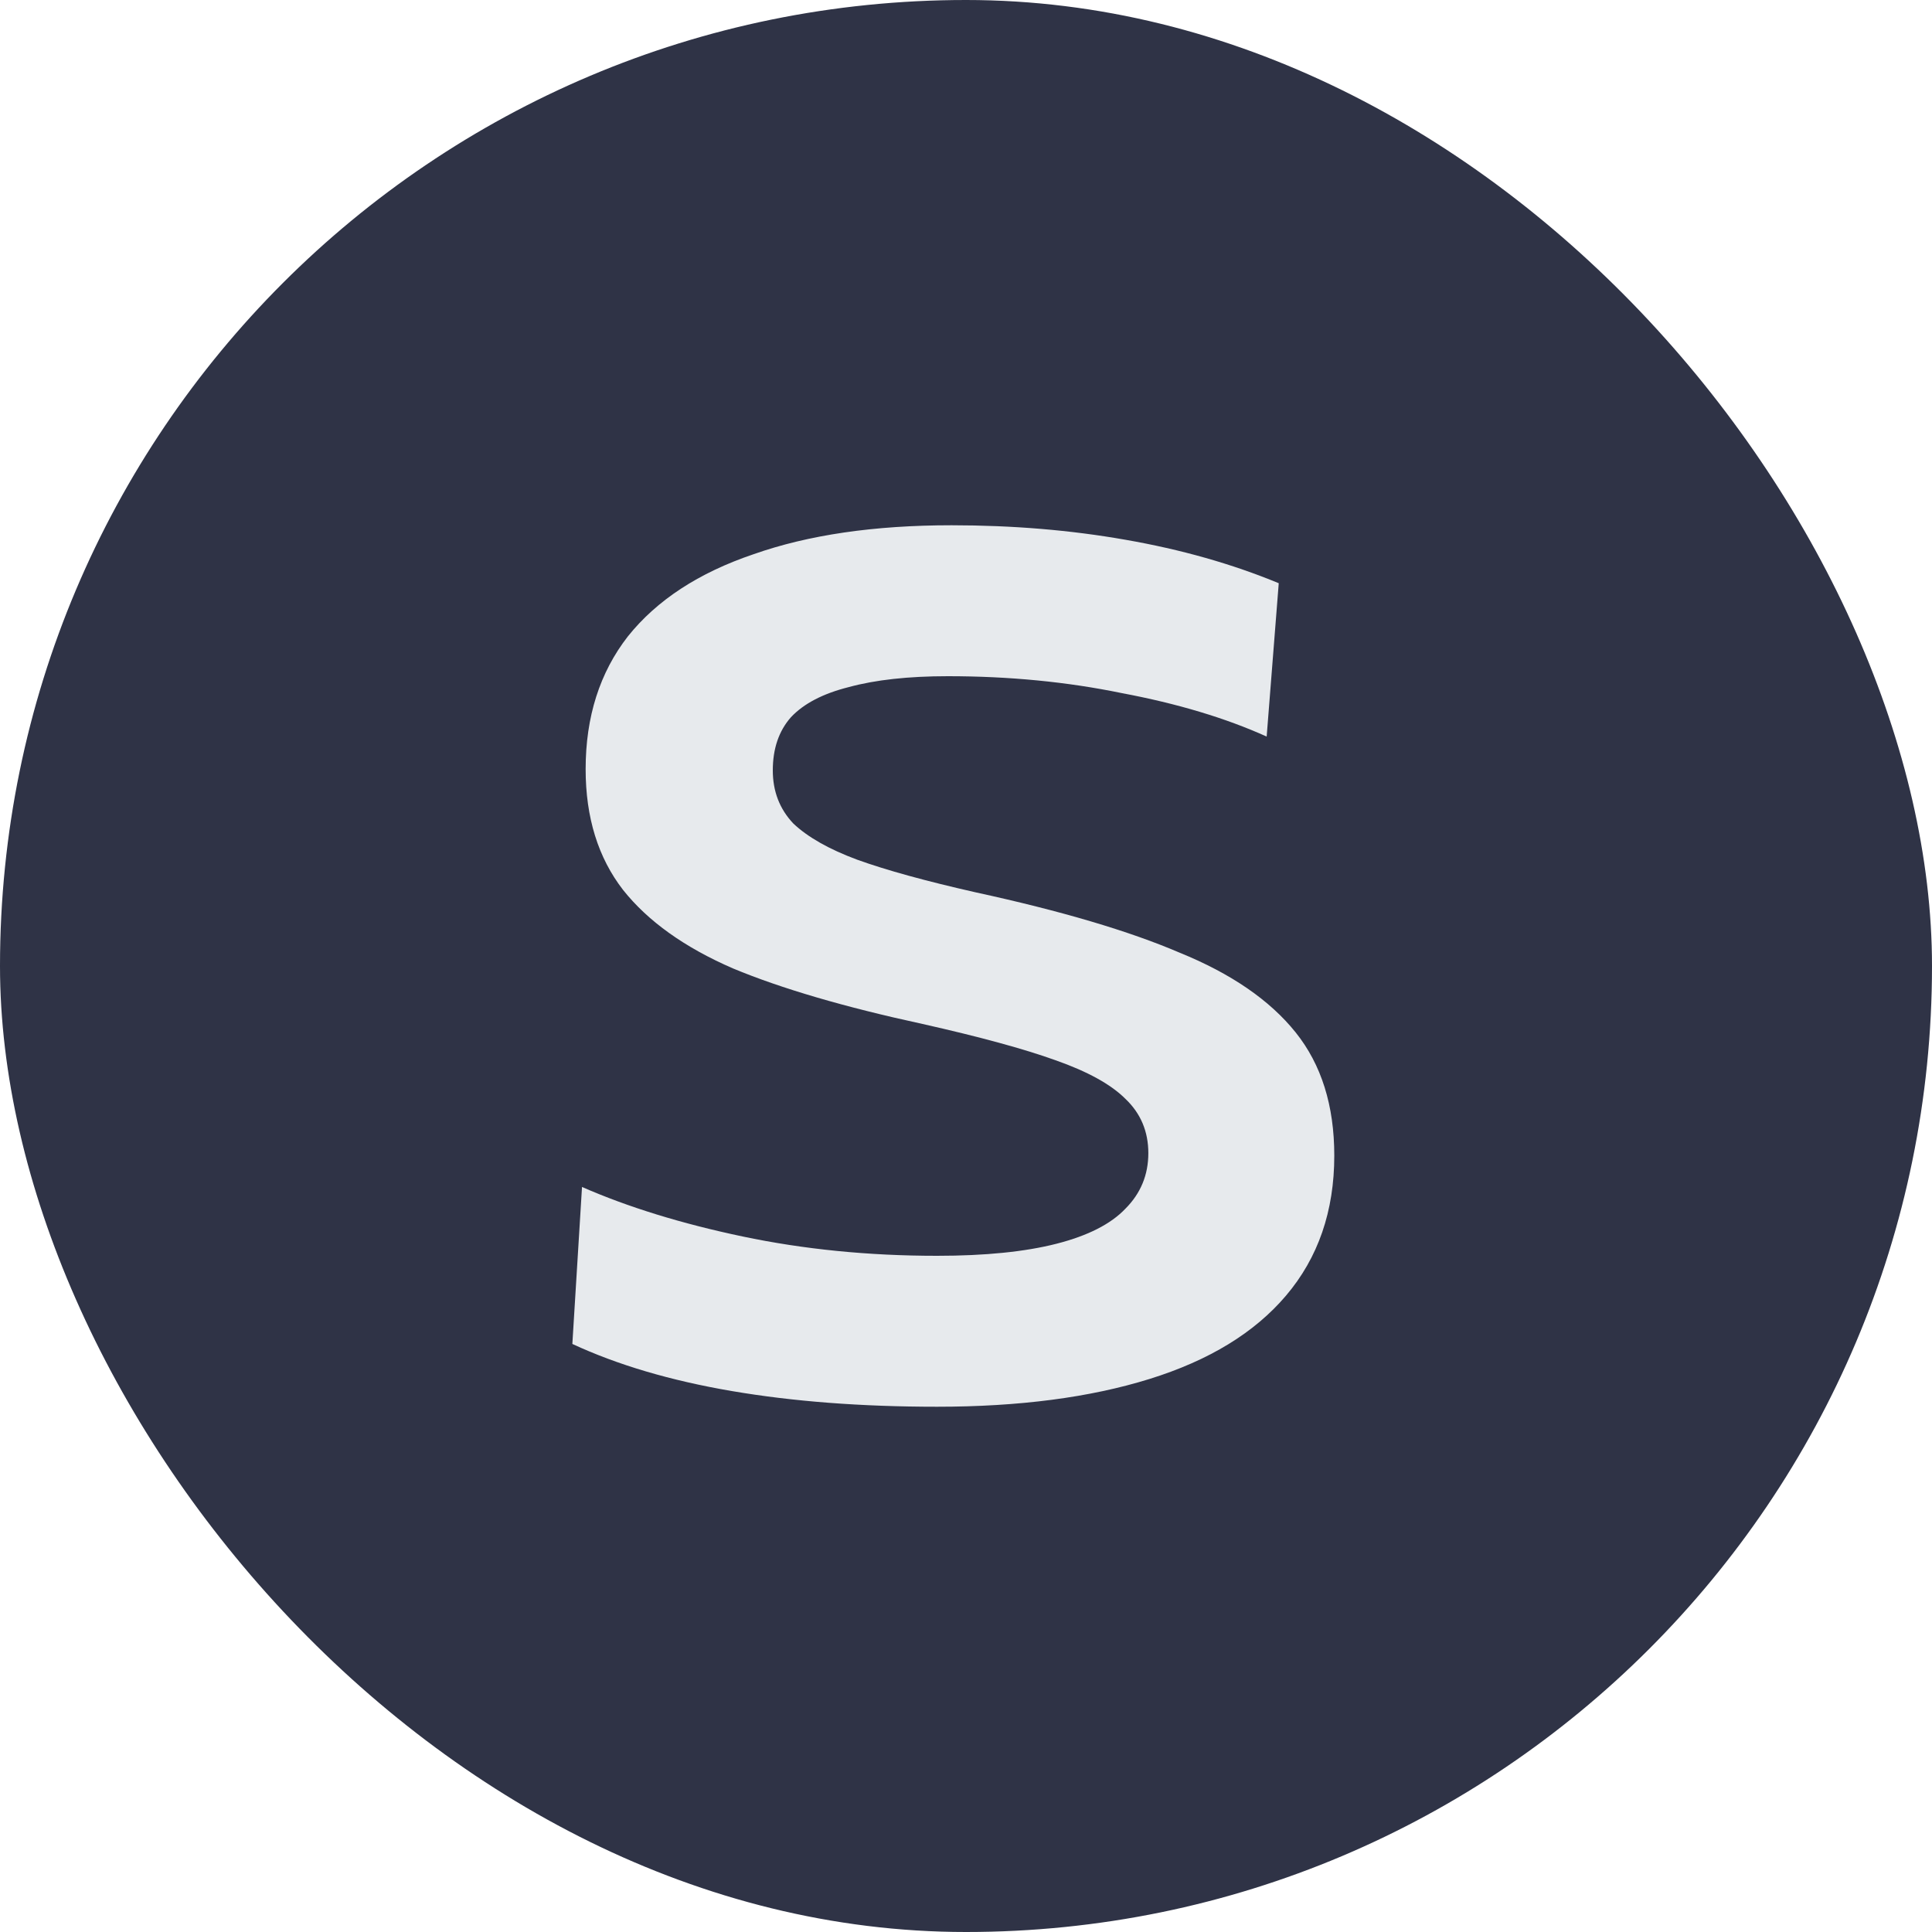 <?xml version="1.0" encoding="UTF-8"?> <svg xmlns="http://www.w3.org/2000/svg" width="32" height="32" viewBox="0 0 32 32" fill="none"><rect width="32" height="32" rx="16" fill="#2F3346"></rect><path d="M20.98 12.2C20.3 11.893 19.5 11.653 18.58 11.48C17.673 11.293 16.713 11.2 15.7 11.2C15.047 11.2 14.5 11.26 14.06 11.38C13.633 11.487 13.313 11.653 13.1 11.88C12.9 12.107 12.8 12.4 12.8 12.76C12.8 13.107 12.913 13.4 13.14 13.64C13.38 13.867 13.733 14.067 14.2 14.24C14.68 14.413 15.333 14.593 16.16 14.78C17.573 15.087 18.7 15.42 19.54 15.78C20.393 16.127 21.033 16.567 21.46 17.1C21.887 17.633 22.1 18.313 22.1 19.14C22.1 20.06 21.833 20.833 21.3 21.46C20.78 22.073 20.027 22.533 19.04 22.84C18.053 23.147 16.88 23.3 15.52 23.3C14.267 23.3 13.133 23.213 12.12 23.04C11.107 22.867 10.227 22.607 9.48 22.26L9.64 19.66C10.4 19.993 11.287 20.267 12.3 20.48C13.313 20.693 14.387 20.8 15.52 20.8C16.32 20.8 16.98 20.733 17.5 20.6C18.02 20.467 18.4 20.273 18.64 20.02C18.893 19.767 19.02 19.46 19.02 19.1C19.02 18.74 18.893 18.44 18.64 18.2C18.4 17.96 18.013 17.747 17.48 17.56C16.96 17.373 16.227 17.173 15.28 16.96C13.987 16.68 12.94 16.373 12.14 16.04C11.34 15.693 10.733 15.26 10.32 14.74C9.907 14.207 9.7 13.54 9.7 12.74C9.7 11.873 9.933 11.14 10.4 10.54C10.88 9.94 11.573 9.487 12.48 9.18C13.387 8.86 14.48 8.7 15.76 8.7C16.773 8.7 17.733 8.78 18.64 8.94C19.56 9.1 20.407 9.34 21.18 9.66L20.98 12.2Z" fill="#E7EAED"></path></svg> 